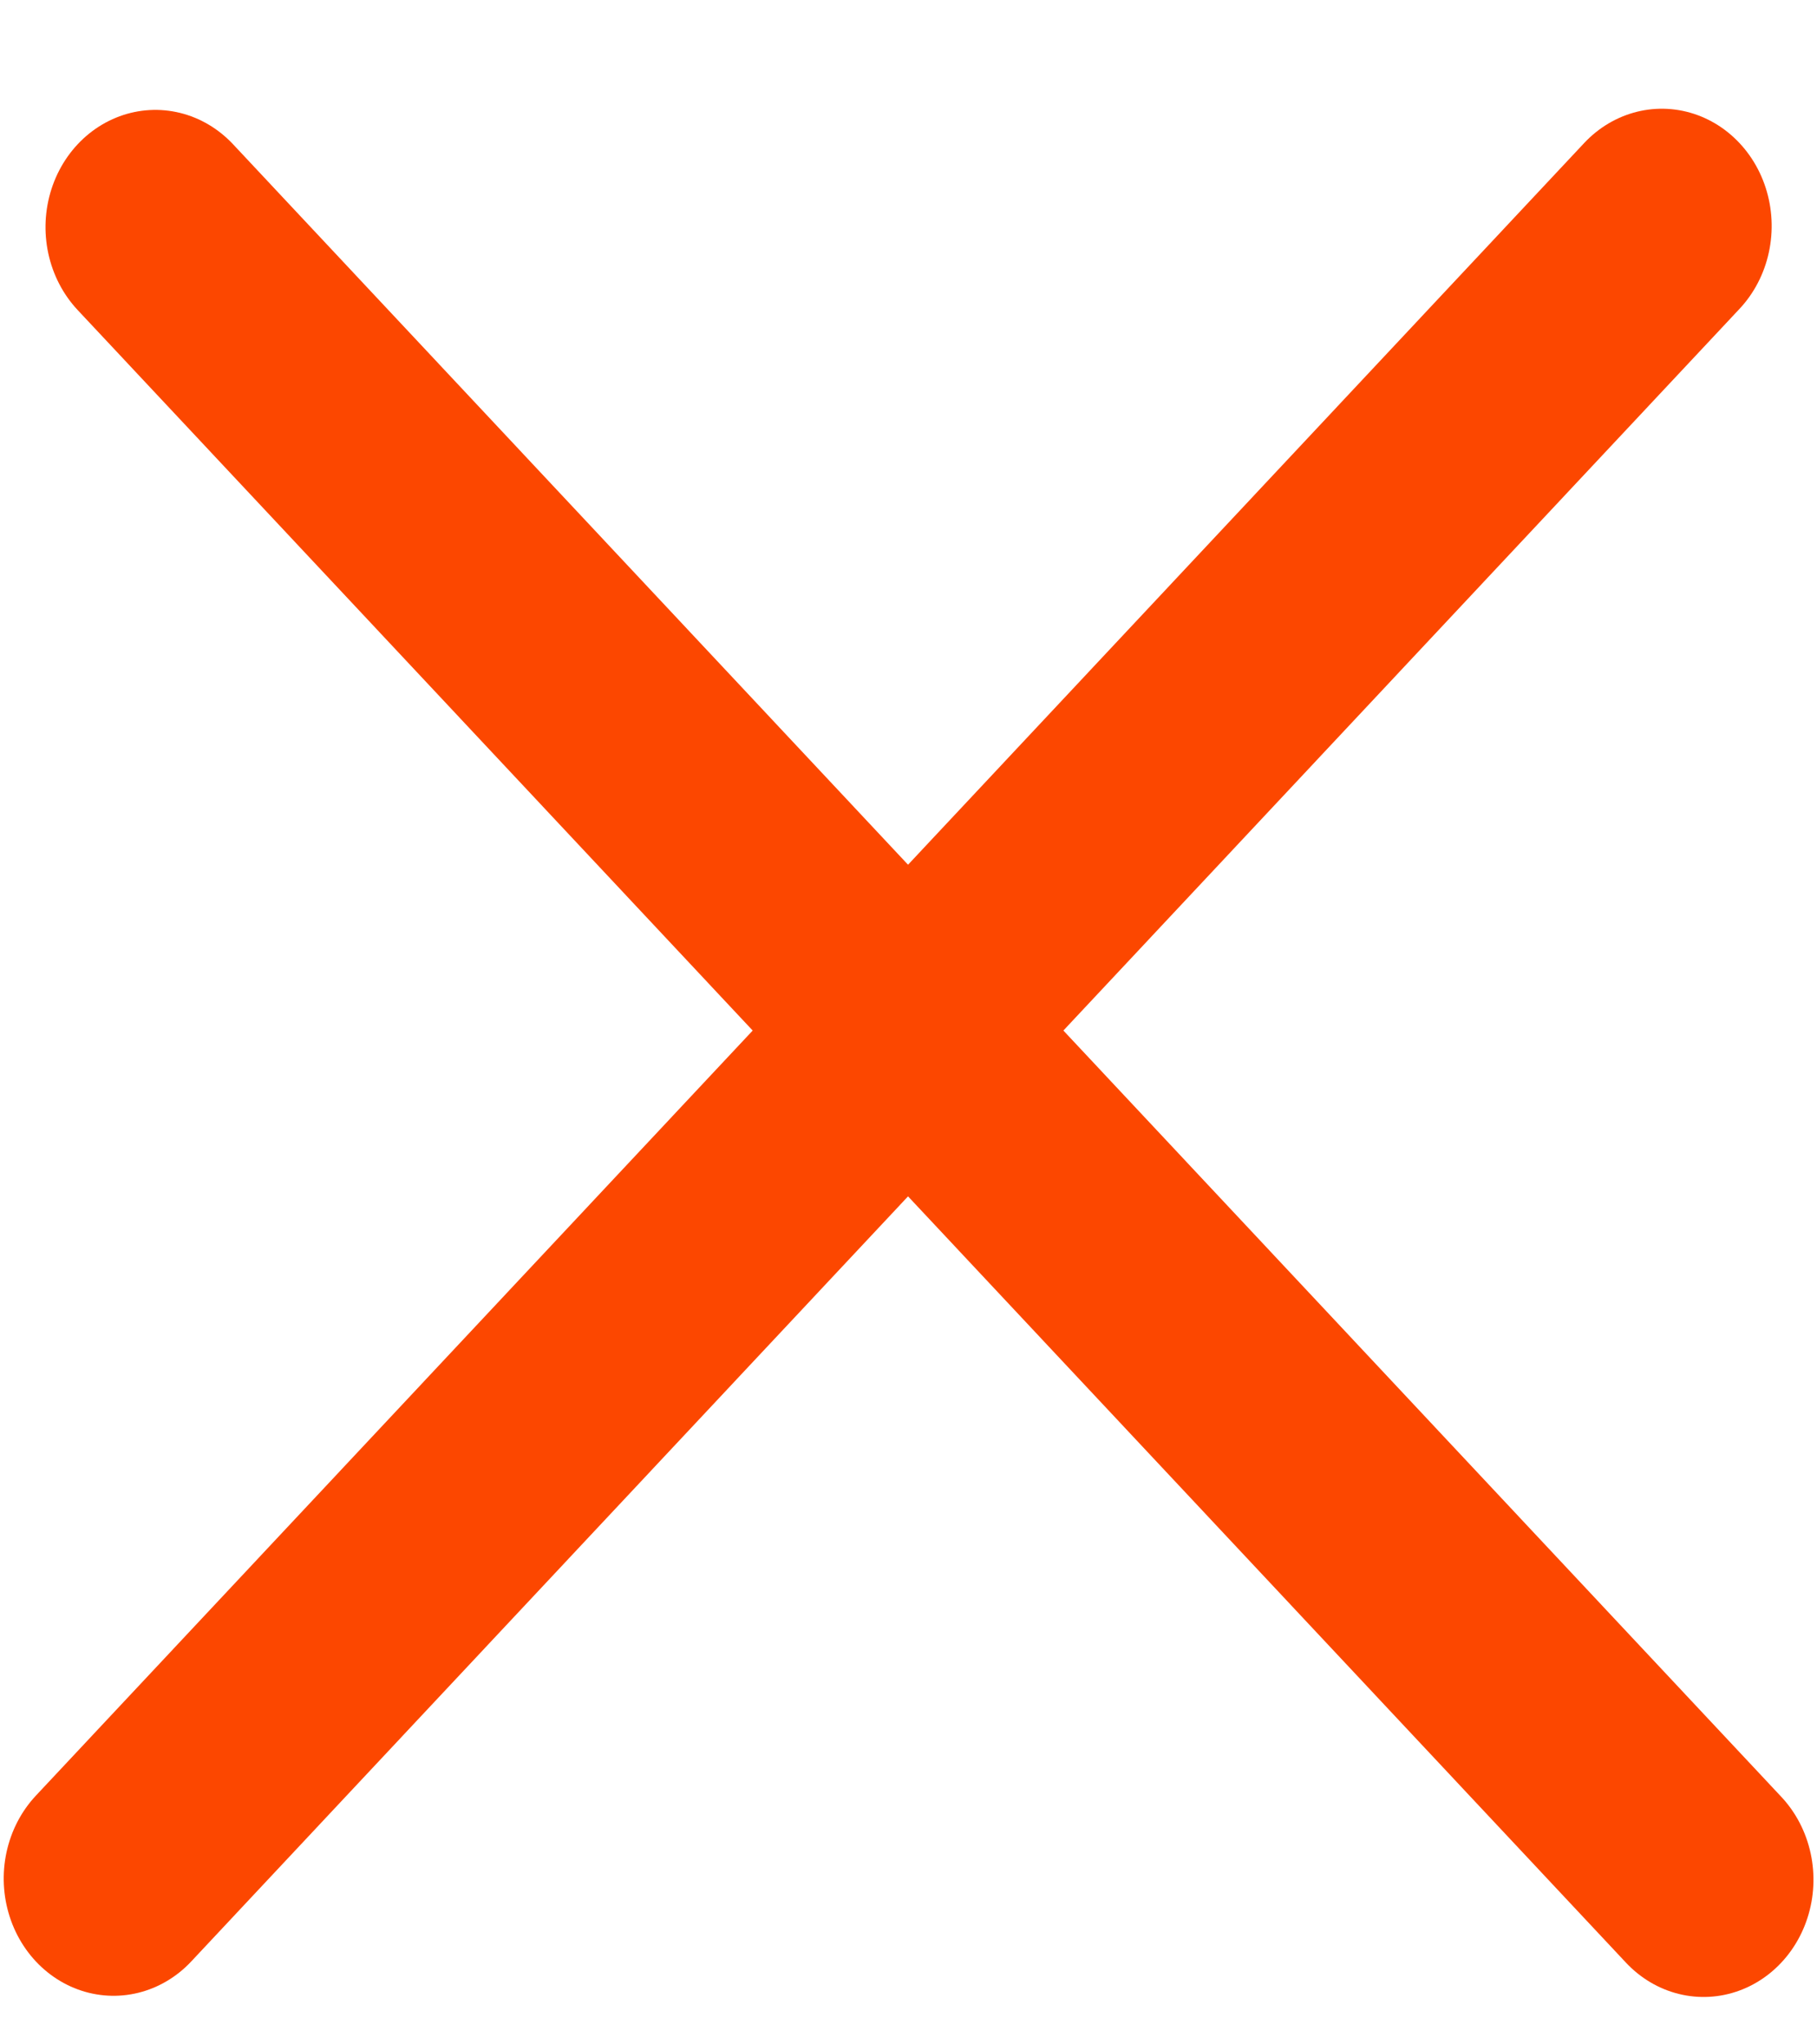 <svg width="8" height="9" viewBox="0 0 8 9" fill="none" xmlns="http://www.w3.org/2000/svg">
<line x1="0.5" y1="-0.5" x2="10.466" y2="-0.5" transform="matrix(0.684 0.73 -0.684 0.73 0 1)" stroke="#FC4700" stroke-linecap="round"/>
<line x1="0.5" y1="-0.5" x2="10.466" y2="-0.5" transform="matrix(0.684 -0.73 0.684 0.73 0.5 9)" stroke="#FC4700" stroke-linecap="round"/>
</svg>